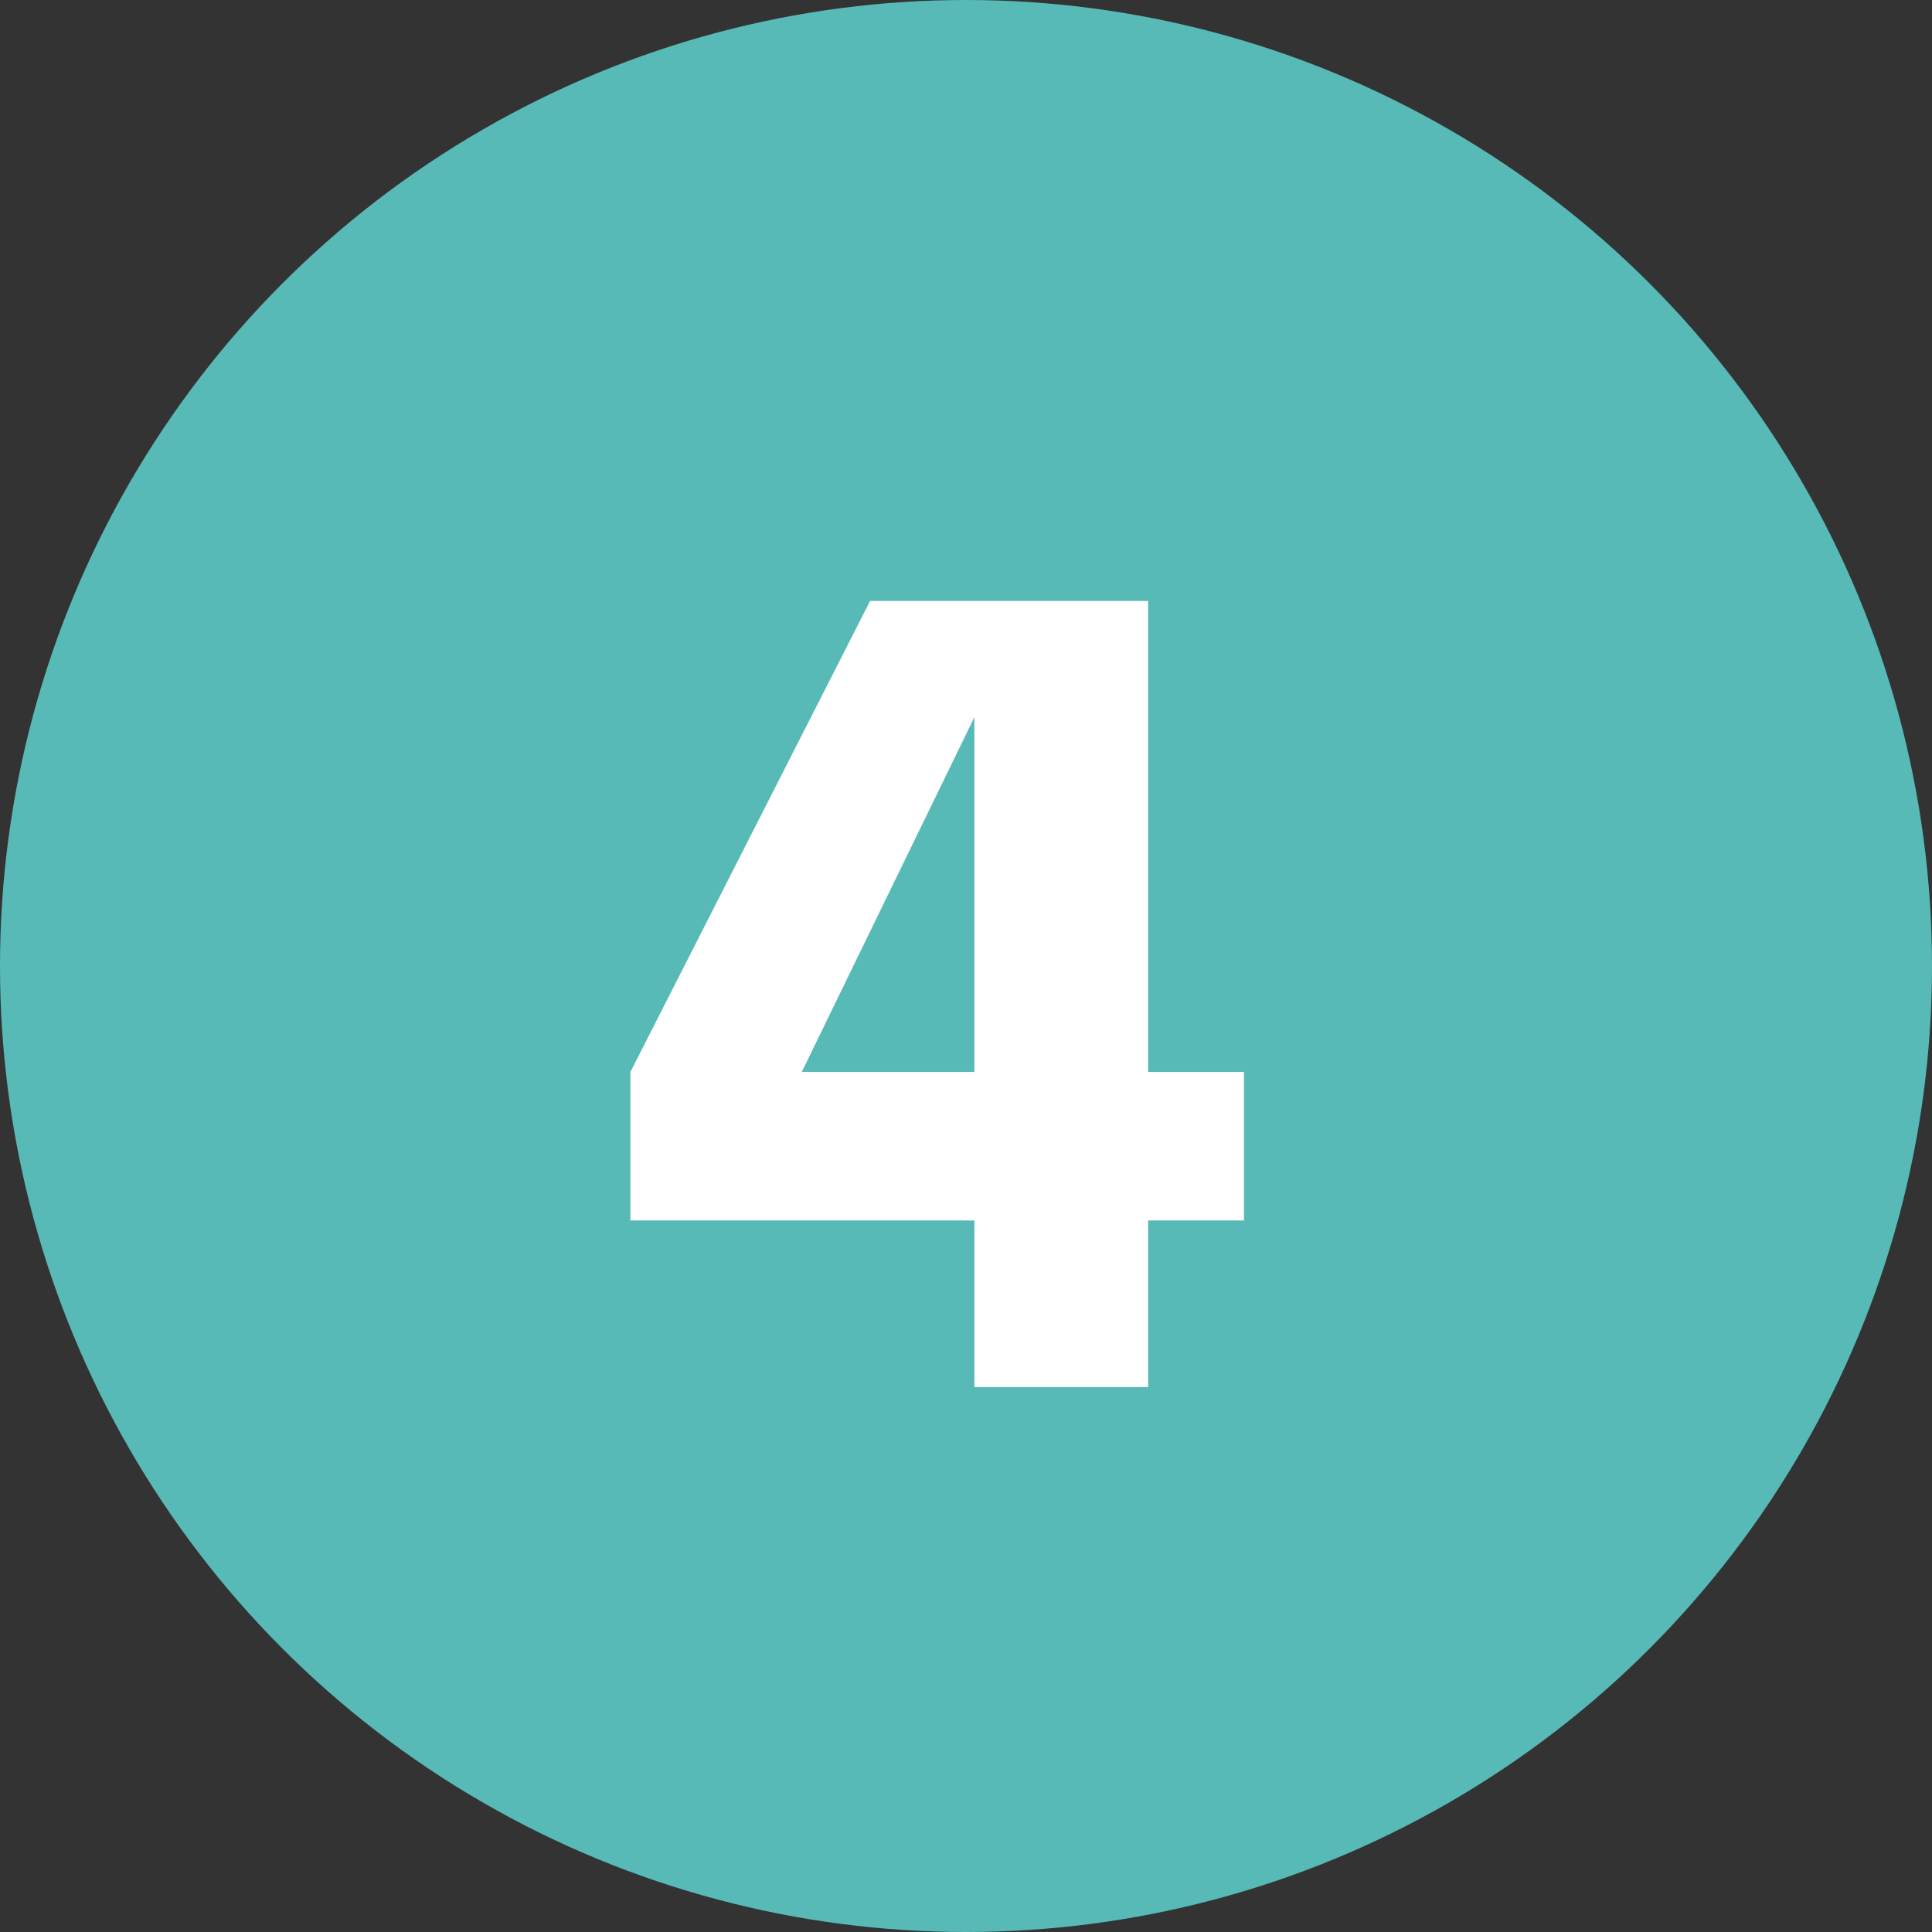 <?xml version="1.0" encoding="UTF-8"?>
<svg xmlns="http://www.w3.org/2000/svg" width="39" height="39" viewBox="0 0 39 39" fill="none">
  <rect x="0" y="0" width="39" height="39" fill="#333333" stroke="none"/>
  <circle cx="19.5" cy="19.5" r="19.5" fill="#57BAB7"></circle>
  <path d="M16.185 21.638H19.669V14.477L16.185 21.638ZM23.176 28H19.669V24.637H12.726V21.638L17.564 12.131H23.176V21.638H25.111V24.637H23.176V28Z" fill="white"></path>
</svg>
